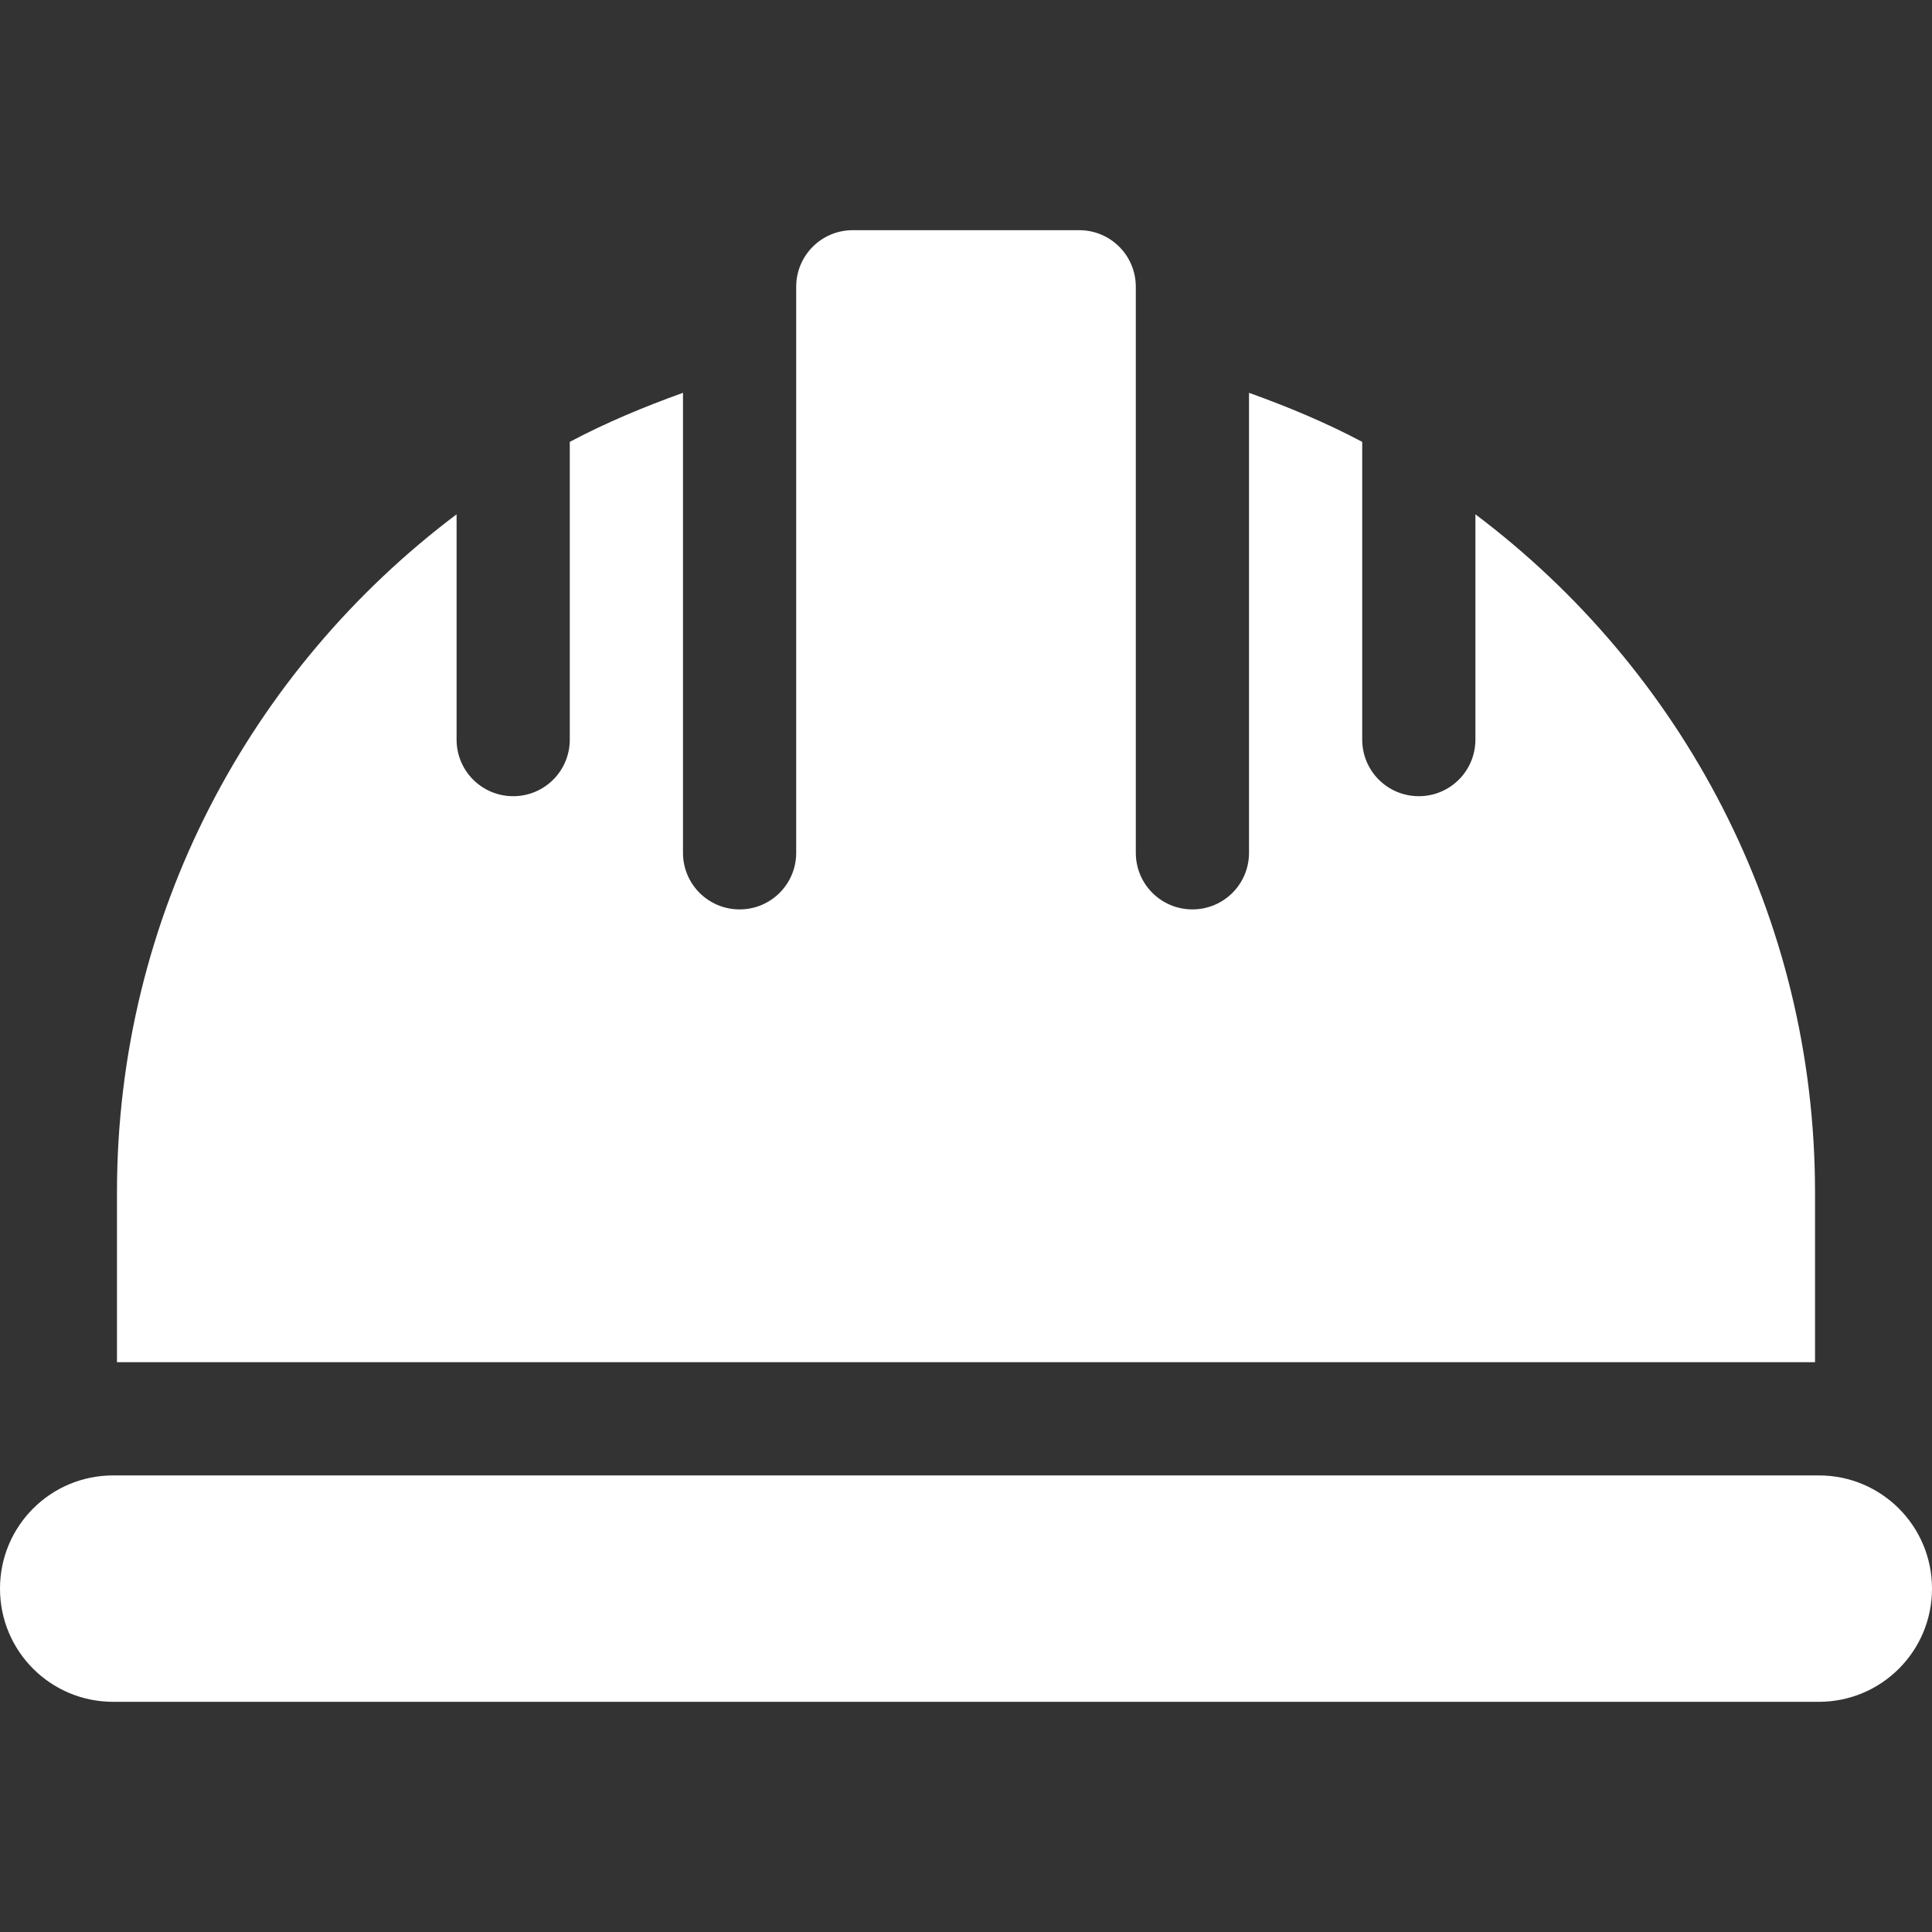 <?xml version="1.0" encoding="UTF-8"?> <!-- Generator: Adobe Illustrator 24.1.0, SVG Export Plug-In . SVG Version: 6.00 Build 0) --> <svg xmlns="http://www.w3.org/2000/svg" xmlns:xlink="http://www.w3.org/1999/xlink" version="1.1" id="Capa_1" x="0px" y="0px" width="512px" height="512px" viewBox="0 0 512 512" style="enable-background:new 0 0 512 512;" xml:space="preserve"><rect x="0" y="0" width="512" height="512" fill="#333333" stroke="none"/> <style type="text/css"> .st0{fill:#FFFFFF;} </style> <g> <g> <g> <path class="st0" d="M482,391H30c-16.6,0-30,13.4-30,30c0,16.6,13.4,30,30,30h452c16.6,0,30-13.4,30-30 C512,404.4,498.6,391,482,391z"></path> </g> </g> <g> <g> <path class="st0" d="M391,136.3V196c0,8.3-6.7,15-15,15c-8.3,0-15-6.7-15-15v-78.9c-9.6-5.1-19.7-9.3-30-13V226 c0,8.3-6.7,15-15,15c-8.3,0-15-6.7-15-15V76c0-8.3-6.7-15-15-15h-60c-8.3,0-15,6.7-15,15v150c0,8.3-6.7,15-15,15s-15-6.7-15-15 V104.1c-10.3,3.7-20.4,7.9-30,13V196c0,8.3-6.7,15-15,15s-15-6.7-15-15v-59.7C66.4,177.4,31,242.5,31,316v45h450v-45 C481,242.5,445.6,177.4,391,136.3z"></path> </g> </g> </g> </svg> 